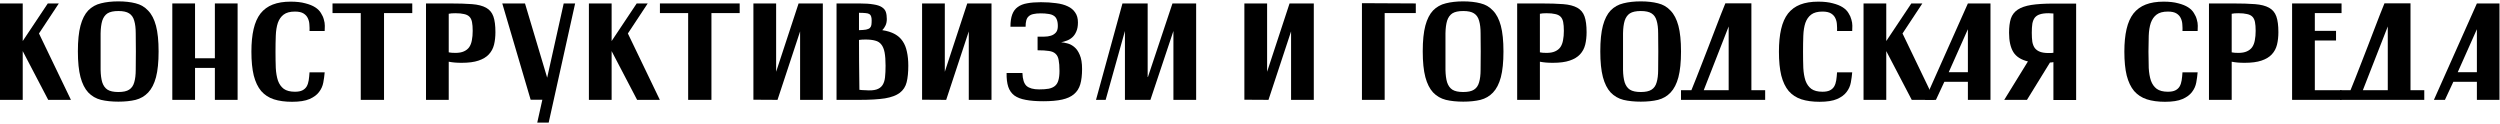 <?xml version="1.0" encoding="UTF-8"?> <svg xmlns="http://www.w3.org/2000/svg" width="726" height="36" viewBox="0 0 726 36" fill="none"><path d="M0 1H6.6V11.92L13.88 1H17.08L11.32 9.72L20.6 29H14L6.6 14.84V29H0V1Z" fill="black"></path><path d="M22.617 14.92C22.617 11.827 22.87 9.334 23.377 7.44C23.884 5.547 24.631 4.08 25.617 3.04C26.631 2 27.87 1.307 29.337 0.96C30.804 0.587 32.484 0.4 34.377 0.4C36.27 0.4 37.937 0.587 39.377 0.96C40.817 1.307 42.031 2.014 43.017 3.08C44.031 4.12 44.791 5.587 45.297 7.48C45.804 9.374 46.057 11.867 46.057 14.96C46.057 18.027 45.804 20.52 45.297 22.44C44.791 24.334 44.031 25.814 43.017 26.88C42.031 27.92 40.817 28.627 39.377 29C37.937 29.347 36.27 29.52 34.377 29.52C32.484 29.52 30.804 29.347 29.337 29C27.87 28.627 26.631 27.907 25.617 26.84C24.631 25.774 23.884 24.294 23.377 22.4C22.87 20.48 22.617 17.987 22.617 14.92ZM29.217 14.96C29.217 17.014 29.217 18.787 29.217 20.28C29.244 21.747 29.404 22.96 29.697 23.92C30.017 24.88 30.524 25.587 31.217 26.04C31.937 26.494 32.99 26.72 34.377 26.72C35.764 26.72 36.804 26.494 37.497 26.04C38.217 25.587 38.711 24.88 38.977 23.92C39.27 22.96 39.417 21.747 39.417 20.28C39.444 18.787 39.457 17.014 39.457 14.96C39.457 12.907 39.444 11.147 39.417 9.68C39.417 8.187 39.27 6.96 38.977 6C38.711 5.04 38.217 4.334 37.497 3.88C36.804 3.427 35.764 3.2 34.377 3.2C32.99 3.2 31.937 3.427 31.217 3.88C30.524 4.334 30.017 5.04 29.697 6C29.404 6.96 29.244 8.187 29.217 9.68C29.217 11.147 29.217 12.907 29.217 14.96Z" fill="black"></path><path d="M50.039 1H56.639V16.92H62.399V1H68.999V29H62.399V19.72H56.639V29H50.039V1Z" fill="black"></path><path d="M94.288 9H89.888C89.915 8.44 89.901 7.827 89.848 7.16C89.821 6.494 89.674 5.88 89.408 5.32C89.168 4.76 88.754 4.294 88.168 3.92C87.581 3.547 86.741 3.36 85.648 3.36C84.234 3.36 83.141 3.654 82.368 4.24C81.621 4.8 81.061 5.6 80.688 6.64C80.341 7.68 80.141 8.92 80.088 10.36C80.034 11.774 80.008 13.32 80.008 15C80.008 16.734 80.034 18.32 80.088 19.76C80.168 21.174 80.381 22.4 80.728 23.44C81.101 24.454 81.661 25.24 82.408 25.8C83.181 26.36 84.261 26.64 85.648 26.64C86.555 26.64 87.275 26.507 87.808 26.24C88.341 25.974 88.754 25.6 89.048 25.12C89.341 24.614 89.541 24.014 89.648 23.32C89.754 22.627 89.835 21.854 89.888 21H94.288C94.208 21.96 94.075 22.947 93.888 23.96C93.701 24.974 93.288 25.894 92.648 26.72C92.034 27.547 91.115 28.227 89.888 28.76C88.661 29.294 86.968 29.56 84.808 29.56C82.781 29.56 81.021 29.32 79.528 28.84C78.061 28.36 76.835 27.56 75.848 26.44C74.888 25.294 74.168 23.787 73.688 21.92C73.234 20.054 73.008 17.747 73.008 15C73.008 12.467 73.221 10.28 73.648 8.44C74.075 6.6 74.741 5.094 75.648 3.92C76.581 2.747 77.768 1.88 79.208 1.32C80.648 0.76 82.381 0.48 84.408 0.48C86.088 0.48 87.501 0.64 88.648 0.96C89.821 1.254 90.781 1.64 91.528 2.12C92.275 2.6 92.835 3.16 93.208 3.8C93.608 4.414 93.888 5.04 94.048 5.68C94.234 6.294 94.328 6.894 94.328 7.48C94.328 8.067 94.314 8.574 94.288 9Z" fill="black"></path><path d="M96.562 1H119.723V3.8H111.522V29H104.763V3.8H96.562V1Z" fill="black"></path><path d="M123.711 1H130.551C133.191 1 135.364 1.067 137.071 1.2C138.778 1.334 140.138 1.68 141.151 2.24C142.164 2.8 142.871 3.64 143.271 4.76C143.671 5.88 143.871 7.414 143.871 9.36C143.871 10.667 143.738 11.867 143.471 12.96C143.204 14.054 142.698 15 141.951 15.8C141.231 16.574 140.231 17.174 138.951 17.6C137.698 18.027 136.071 18.24 134.071 18.24C133.324 18.24 132.644 18.214 132.031 18.16C131.418 18.107 130.844 18.027 130.311 17.92V29H123.711V1ZM130.311 15.2C130.764 15.307 131.404 15.36 132.231 15.36C133.244 15.36 134.071 15.214 134.711 14.92C135.378 14.627 135.898 14.214 136.271 13.68C136.644 13.12 136.898 12.454 137.031 11.68C137.191 10.88 137.271 9.974 137.271 8.96C137.271 7.92 137.204 7.067 137.071 6.4C136.938 5.734 136.684 5.214 136.311 4.84C135.938 4.467 135.418 4.214 134.751 4.08C134.111 3.92 133.271 3.84 132.231 3.84C131.404 3.84 130.764 3.894 130.311 4V15.2Z" fill="black"></path><path d="M154.099 28.96L145.859 1H152.459L158.899 22.56L163.699 1H167.019L159.339 35.6H156.019L157.499 28.96H154.099Z" fill="black"></path><path d="M171.016 1H177.616V11.92L184.896 1H188.096L182.336 9.72L191.616 29H185.016L177.616 14.84V29H171.016V1Z" fill="black"></path><path d="M191.641 1H214.801V3.8H206.601V29H199.841V3.8H191.641V1Z" fill="black"></path><path d="M218.789 28.96V1H225.389V20.84L231.909 1H238.949V29H232.349V9.12L225.789 29L218.789 28.96Z" fill="black"></path><path d="M242.93 29V1H249.49C251.223 1 252.61 1.094 253.65 1.28C254.716 1.44 255.53 1.707 256.09 2.08C256.676 2.454 257.063 2.92 257.25 3.48C257.436 4.04 257.53 4.72 257.53 5.52C257.53 6.267 257.396 6.907 257.13 7.44C256.89 7.947 256.583 8.387 256.21 8.76C257.65 8.974 258.85 9.347 259.81 9.88C260.77 10.387 261.543 11.08 262.13 11.96C262.716 12.814 263.13 13.84 263.37 15.04C263.636 16.214 263.77 17.56 263.77 19.08C263.77 21 263.61 22.6 263.29 23.88C262.97 25.16 262.303 26.187 261.29 26.96C260.303 27.707 258.876 28.24 257.01 28.56C255.143 28.854 252.676 29 249.61 29H242.93ZM253.13 5.92C253.13 5.44 253.076 5.054 252.97 4.76C252.89 4.467 252.716 4.24 252.45 4.08C252.183 3.92 251.81 3.827 251.33 3.8C250.85 3.747 250.223 3.72 249.45 3.72V8.76C250.33 8.734 251.01 8.68 251.49 8.6C251.996 8.494 252.37 8.334 252.61 8.12C252.85 7.88 252.996 7.587 253.05 7.24C253.103 6.894 253.13 6.454 253.13 5.92ZM249.57 26.08C249.836 26.134 250.103 26.16 250.37 26.16C250.663 26.16 250.983 26.174 251.33 26.2C252.663 26.307 253.716 26.24 254.49 26C255.263 25.76 255.85 25.347 256.25 24.76C256.65 24.174 256.903 23.414 257.01 22.48C257.116 21.52 257.17 20.387 257.17 19.08C257.17 17.507 257.076 16.227 256.89 15.24C256.703 14.254 256.383 13.48 255.93 12.92C255.503 12.36 254.916 11.987 254.17 11.8C253.423 11.587 252.476 11.48 251.33 11.48C250.61 11.48 249.983 11.52 249.45 11.6C249.45 15.28 249.49 20.107 249.57 26.08Z" fill="black"></path><path d="M267.773 28.96V1H274.373V20.84L280.893 1H287.933V29H281.333V9.12L274.773 29L267.773 28.96Z" fill="black"></path><path d="M293.434 7.76C293.434 6.32 293.607 5.134 293.954 4.2C294.301 3.267 294.834 2.547 295.554 2.04C296.274 1.507 297.181 1.147 298.274 0.96C299.394 0.747 300.727 0.64 302.274 0.64C303.874 0.64 305.341 0.734 306.674 0.92C308.007 1.08 309.141 1.387 310.074 1.84C311.007 2.267 311.727 2.867 312.234 3.64C312.767 4.387 313.034 5.347 313.034 6.52C313.034 7.587 312.874 8.467 312.554 9.16C312.261 9.854 311.874 10.414 311.394 10.84C310.914 11.267 310.381 11.587 309.794 11.8C309.234 12.014 308.687 12.174 308.154 12.28C308.661 12.307 309.261 12.414 309.954 12.6C310.647 12.76 311.314 13.107 311.954 13.64C312.594 14.147 313.127 14.907 313.554 15.92C314.007 16.934 314.234 18.307 314.234 20.04C314.234 21.8 314.061 23.28 313.714 24.48C313.367 25.654 312.754 26.614 311.874 27.36C311.021 28.08 309.874 28.6 308.434 28.92C306.994 29.24 305.167 29.4 302.954 29.4C300.954 29.4 299.261 29.267 297.874 29C296.514 28.76 295.407 28.334 294.554 27.72C293.727 27.08 293.141 26.24 292.794 25.2C292.447 24.134 292.287 22.8 292.314 21.2H296.914C296.967 23.014 297.367 24.267 298.114 24.96C298.887 25.627 300.101 25.96 301.754 25.96C302.874 25.96 303.807 25.894 304.554 25.76C305.301 25.6 305.901 25.334 306.354 24.96C306.834 24.56 307.167 24.014 307.354 23.32C307.567 22.627 307.674 21.72 307.674 20.6C307.674 19.267 307.594 18.214 307.434 17.44C307.301 16.64 306.994 16.027 306.514 15.6C306.061 15.174 305.421 14.907 304.594 14.8C303.767 14.667 302.674 14.6 301.314 14.6V10.64C301.927 10.64 302.581 10.64 303.274 10.64C303.967 10.64 304.607 10.547 305.194 10.36C305.781 10.174 306.261 9.867 306.634 9.44C307.007 9.014 307.194 8.387 307.194 7.56C307.194 6.76 307.087 6.12 306.874 5.64C306.687 5.16 306.394 4.8 305.994 4.56C305.594 4.294 305.074 4.12 304.434 4.04C303.821 3.934 303.087 3.88 302.234 3.88C301.381 3.88 300.674 3.947 300.114 4.08C299.554 4.187 299.101 4.4 298.754 4.72C298.407 5.014 298.167 5.414 298.034 5.92C297.901 6.4 297.834 7.014 297.834 7.76H293.434Z" fill="black"></path><path d="M325.961 1H333.281V22.36H333.361L340.481 1H347.361V29H340.761V9L334.081 29H326.681V9L321.081 29H318.281L325.961 1Z" fill="black"></path><path d="M361.367 28.96V1H367.967V20.84L374.487 1H381.527V29H374.927V9.12L368.367 29L361.367 28.96Z" fill="black"></path><path d="M395.508 0.92L411.148 1V3.8H402.108V29H395.508V0.92Z" fill="black"></path><path d="M413.164 14.92C413.164 11.827 413.417 9.334 413.924 7.44C414.431 5.547 415.177 4.08 416.164 3.04C417.177 2 418.417 1.307 419.884 0.96C421.351 0.587 423.031 0.4 424.924 0.4C426.817 0.4 428.484 0.587 429.924 0.96C431.364 1.307 432.577 2.014 433.564 3.08C434.577 4.12 435.337 5.587 435.844 7.48C436.351 9.374 436.604 11.867 436.604 14.96C436.604 18.027 436.351 20.52 435.844 22.44C435.337 24.334 434.577 25.814 433.564 26.88C432.577 27.92 431.364 28.627 429.924 29C428.484 29.347 426.817 29.52 424.924 29.52C423.031 29.52 421.351 29.347 419.884 29C418.417 28.627 417.177 27.907 416.164 26.84C415.177 25.774 414.431 24.294 413.924 22.4C413.417 20.48 413.164 17.987 413.164 14.92ZM419.764 14.96C419.764 17.014 419.764 18.787 419.764 20.28C419.791 21.747 419.951 22.96 420.244 23.92C420.564 24.88 421.071 25.587 421.764 26.04C422.484 26.494 423.537 26.72 424.924 26.72C426.311 26.72 427.351 26.494 428.044 26.04C428.764 25.587 429.257 24.88 429.524 23.92C429.817 22.96 429.964 21.747 429.964 20.28C429.991 18.787 430.004 17.014 430.004 14.96C430.004 12.907 429.991 11.147 429.964 9.68C429.964 8.187 429.817 6.96 429.524 6C429.257 5.04 428.764 4.334 428.044 3.88C427.351 3.427 426.311 3.2 424.924 3.2C423.537 3.2 422.484 3.427 421.764 3.88C421.071 4.334 420.564 5.04 420.244 6C419.951 6.96 419.791 8.187 419.764 9.68C419.764 11.147 419.764 12.907 419.764 14.96Z" fill="black"></path><path d="M440.586 1H447.426C450.066 1 452.239 1.067 453.946 1.2C455.653 1.334 457.013 1.68 458.026 2.24C459.039 2.8 459.746 3.64 460.146 4.76C460.546 5.88 460.746 7.414 460.746 9.36C460.746 10.667 460.613 11.867 460.346 12.96C460.079 14.054 459.573 15 458.826 15.8C458.106 16.574 457.106 17.174 455.826 17.6C454.573 18.027 452.946 18.24 450.946 18.24C450.199 18.24 449.519 18.214 448.906 18.16C448.293 18.107 447.719 18.027 447.186 17.92V29H440.586V1ZM447.186 15.2C447.639 15.307 448.279 15.36 449.106 15.36C450.119 15.36 450.946 15.214 451.586 14.92C452.253 14.627 452.773 14.214 453.146 13.68C453.519 13.12 453.773 12.454 453.906 11.68C454.066 10.88 454.146 9.974 454.146 8.96C454.146 7.92 454.079 7.067 453.946 6.4C453.813 5.734 453.559 5.214 453.186 4.84C452.813 4.467 452.293 4.214 451.626 4.08C450.986 3.92 450.146 3.84 449.106 3.84C448.279 3.84 447.639 3.894 447.186 4V15.2Z" fill="black"></path><path d="M464.727 14.92C464.727 11.827 464.98 9.334 465.487 7.44C465.993 5.547 466.74 4.08 467.727 3.04C468.74 2 469.98 1.307 471.447 0.96C472.913 0.587 474.593 0.4 476.487 0.4C478.38 0.4 480.047 0.587 481.487 0.96C482.927 1.307 484.14 2.014 485.127 3.08C486.14 4.12 486.9 5.587 487.407 7.48C487.913 9.374 488.167 11.867 488.167 14.96C488.167 18.027 487.913 20.52 487.407 22.44C486.9 24.334 486.14 25.814 485.127 26.88C484.14 27.92 482.927 28.627 481.487 29C480.047 29.347 478.38 29.52 476.487 29.52C474.593 29.52 472.913 29.347 471.447 29C469.98 28.627 468.74 27.907 467.727 26.84C466.74 25.774 465.993 24.294 465.487 22.4C464.98 20.48 464.727 17.987 464.727 14.92ZM471.327 14.96C471.327 17.014 471.327 18.787 471.327 20.28C471.353 21.747 471.513 22.96 471.807 23.92C472.127 24.88 472.633 25.587 473.327 26.04C474.047 26.494 475.1 26.72 476.487 26.72C477.873 26.72 478.913 26.494 479.607 26.04C480.327 25.587 480.82 24.88 481.087 23.92C481.38 22.96 481.527 21.747 481.527 20.28C481.553 18.787 481.567 17.014 481.567 14.96C481.567 12.907 481.553 11.147 481.527 9.68C481.527 8.187 481.38 6.96 481.087 6C480.82 5.04 480.327 4.334 479.607 3.88C478.913 3.427 477.873 3.2 476.487 3.2C475.1 3.2 474.047 3.427 473.327 3.88C472.633 4.334 472.127 5.04 471.807 6C471.513 6.96 471.353 8.187 471.327 9.68C471.327 11.147 471.327 12.907 471.327 14.96Z" fill="black"></path><path d="M508.604 0.96V26.2H512.604V29H488.164V26.2H491.204L491.164 26.24C491.564 25.28 492.031 24.12 492.564 22.76C493.097 21.4 493.671 19.934 494.284 18.36C494.897 16.787 495.524 15.174 496.164 13.52C496.804 11.867 497.417 10.267 498.004 8.72C498.617 7.147 499.177 5.694 499.684 4.36C500.217 3.027 500.671 1.894 501.044 0.96H508.604ZM494.764 26.2H502.004V7.68L494.764 26.2Z" fill="black"></path><path d="M537.882 9H533.482C533.508 8.44 533.495 7.827 533.442 7.16C533.415 6.494 533.268 5.88 533.002 5.32C532.762 4.76 532.348 4.294 531.762 3.92C531.175 3.547 530.335 3.36 529.242 3.36C527.828 3.36 526.735 3.654 525.962 4.24C525.215 4.8 524.655 5.6 524.282 6.64C523.935 7.68 523.735 8.92 523.682 10.36C523.628 11.774 523.602 13.32 523.602 15C523.602 16.734 523.628 18.32 523.682 19.76C523.762 21.174 523.975 22.4 524.322 23.44C524.695 24.454 525.255 25.24 526.002 25.8C526.775 26.36 527.855 26.64 529.242 26.64C530.148 26.64 530.868 26.507 531.402 26.24C531.935 25.974 532.348 25.6 532.642 25.12C532.935 24.614 533.135 24.014 533.242 23.32C533.348 22.627 533.428 21.854 533.482 21H537.882C537.802 21.96 537.668 22.947 537.482 23.96C537.295 24.974 536.882 25.894 536.242 26.72C535.628 27.547 534.708 28.227 533.482 28.76C532.255 29.294 530.562 29.56 528.402 29.56C526.375 29.56 524.615 29.32 523.122 28.84C521.655 28.36 520.428 27.56 519.442 26.44C518.482 25.294 517.762 23.787 517.282 21.92C516.828 20.054 516.602 17.747 516.602 15C516.602 12.467 516.815 10.28 517.242 8.44C517.668 6.6 518.335 5.094 519.242 3.92C520.175 2.747 521.362 1.88 522.802 1.32C524.242 0.76 525.975 0.48 528.002 0.48C529.682 0.48 531.095 0.64 532.242 0.96C533.415 1.254 534.375 1.64 535.122 2.12C535.868 2.6 536.428 3.16 536.802 3.8C537.202 4.414 537.482 5.04 537.642 5.68C537.828 6.294 537.922 6.894 537.922 7.48C537.922 8.067 537.908 8.574 537.882 9Z" fill="black"></path><path d="M541.172 1H547.772V11.92L555.052 1H558.252L552.492 9.72L561.772 29H555.172L547.772 14.84V29H541.172V1Z" fill="black"></path><path d="M558.995 29L571.475 1H578.035V29H571.475V23.76H564.635L562.195 29H558.995ZM565.915 20.96H571.475V8.48L565.915 20.96Z" fill="black"></path><path d="M596.311 1.04H602.911V29.04H596.311V18.04C596.151 18.067 595.991 18.094 595.831 18.12C595.671 18.12 595.498 18.134 595.311 18.16L588.631 29H582.031L588.911 17.84C586.911 17.36 585.498 16.454 584.671 15.12C583.845 13.76 583.431 11.894 583.431 9.52C583.431 7.867 583.605 6.494 583.951 5.4C584.325 4.307 584.991 3.44 585.951 2.8C586.911 2.16 588.218 1.707 589.871 1.44C591.551 1.174 593.698 1.04 596.311 1.04ZM596.311 3.92C596.098 3.894 595.871 3.88 595.631 3.88C595.418 3.854 595.178 3.84 594.911 3.84C593.871 3.84 593.031 3.947 592.391 4.16C591.778 4.347 591.285 4.667 590.911 5.12C590.565 5.574 590.325 6.16 590.191 6.88C590.085 7.6 590.031 8.48 590.031 9.52C590.031 10.534 590.085 11.414 590.191 12.16C590.325 12.88 590.565 13.48 590.911 13.96C591.285 14.44 591.791 14.8 592.431 15.04C593.071 15.28 593.898 15.4 594.911 15.4C595.178 15.4 595.418 15.4 595.631 15.4C595.871 15.374 596.098 15.347 596.311 15.32V3.92Z" fill="black"></path><path d="M638.194 9H633.794C633.821 8.44 633.807 7.827 633.754 7.16C633.727 6.494 633.581 5.88 633.314 5.32C633.074 4.76 632.661 4.294 632.074 3.92C631.487 3.547 630.647 3.36 629.554 3.36C628.141 3.36 627.047 3.654 626.274 4.24C625.527 4.8 624.967 5.6 624.594 6.64C624.247 7.68 624.047 8.92 623.994 10.36C623.941 11.774 623.914 13.32 623.914 15C623.914 16.734 623.941 18.32 623.994 19.76C624.074 21.174 624.287 22.4 624.634 23.44C625.007 24.454 625.567 25.24 626.314 25.8C627.087 26.36 628.167 26.64 629.554 26.64C630.461 26.64 631.181 26.507 631.714 26.24C632.247 25.974 632.661 25.6 632.954 25.12C633.247 24.614 633.447 24.014 633.554 23.32C633.661 22.627 633.741 21.854 633.794 21H638.194C638.114 21.96 637.981 22.947 637.794 23.96C637.607 24.974 637.194 25.894 636.554 26.72C635.941 27.547 635.021 28.227 633.794 28.76C632.567 29.294 630.874 29.56 628.714 29.56C626.687 29.56 624.927 29.32 623.434 28.84C621.967 28.36 620.741 27.56 619.754 26.44C618.794 25.294 618.074 23.787 617.594 21.92C617.141 20.054 616.914 17.747 616.914 15C616.914 12.467 617.127 10.28 617.554 8.44C617.981 6.6 618.647 5.094 619.554 3.92C620.487 2.747 621.674 1.88 623.114 1.32C624.554 0.76 626.287 0.48 628.314 0.48C629.994 0.48 631.407 0.64 632.554 0.96C633.727 1.254 634.687 1.64 635.434 2.12C636.181 2.6 636.741 3.16 637.114 3.8C637.514 4.414 637.794 5.04 637.954 5.68C638.141 6.294 638.234 6.894 638.234 7.48C638.234 8.067 638.221 8.574 638.194 9Z" fill="black"></path><path d="M641.484 1H648.324C650.964 1 653.138 1.067 654.844 1.2C656.551 1.334 657.911 1.68 658.924 2.24C659.938 2.8 660.644 3.64 661.044 4.76C661.444 5.88 661.644 7.414 661.644 9.36C661.644 10.667 661.511 11.867 661.244 12.96C660.978 14.054 660.471 15 659.724 15.8C659.004 16.574 658.004 17.174 656.724 17.6C655.471 18.027 653.844 18.24 651.844 18.24C651.098 18.24 650.418 18.214 649.804 18.16C649.191 18.107 648.618 18.027 648.084 17.92V29H641.484V1ZM648.084 15.2C648.538 15.307 649.178 15.36 650.004 15.36C651.018 15.36 651.844 15.214 652.484 14.92C653.151 14.627 653.671 14.214 654.044 13.68C654.418 13.12 654.671 12.454 654.804 11.68C654.964 10.88 655.044 9.974 655.044 8.96C655.044 7.92 654.978 7.067 654.844 6.4C654.711 5.734 654.458 5.214 654.084 4.84C653.711 4.467 653.191 4.214 652.524 4.08C651.884 3.92 651.044 3.84 650.004 3.84C649.178 3.84 648.538 3.894 648.084 4V15.2Z" fill="black"></path><path d="M665.625 1H679.985V3.8H672.225V8.96H678.385V11.76H672.225V26.2H679.985V29H665.625V1Z" fill="black"></path><path d="M700.01 0.96V26.2H704.01V29H679.57V26.2H682.61L682.57 26.24C682.97 25.28 683.437 24.12 683.97 22.76C684.504 21.4 685.077 19.934 685.69 18.36C686.304 16.787 686.93 15.174 687.57 13.52C688.21 11.867 688.824 10.267 689.41 8.72C690.024 7.147 690.584 5.694 691.09 4.36C691.624 3.027 692.077 1.894 692.45 0.96H700.01ZM686.17 26.2H693.41V7.68L686.17 26.2Z" fill="black"></path><path d="M706.808 29L719.288 1H725.848V29H719.288V23.76H712.448L710.008 29H706.808ZM713.728 20.96H719.288V8.48L713.728 20.96Z" fill="black"></path></svg> 